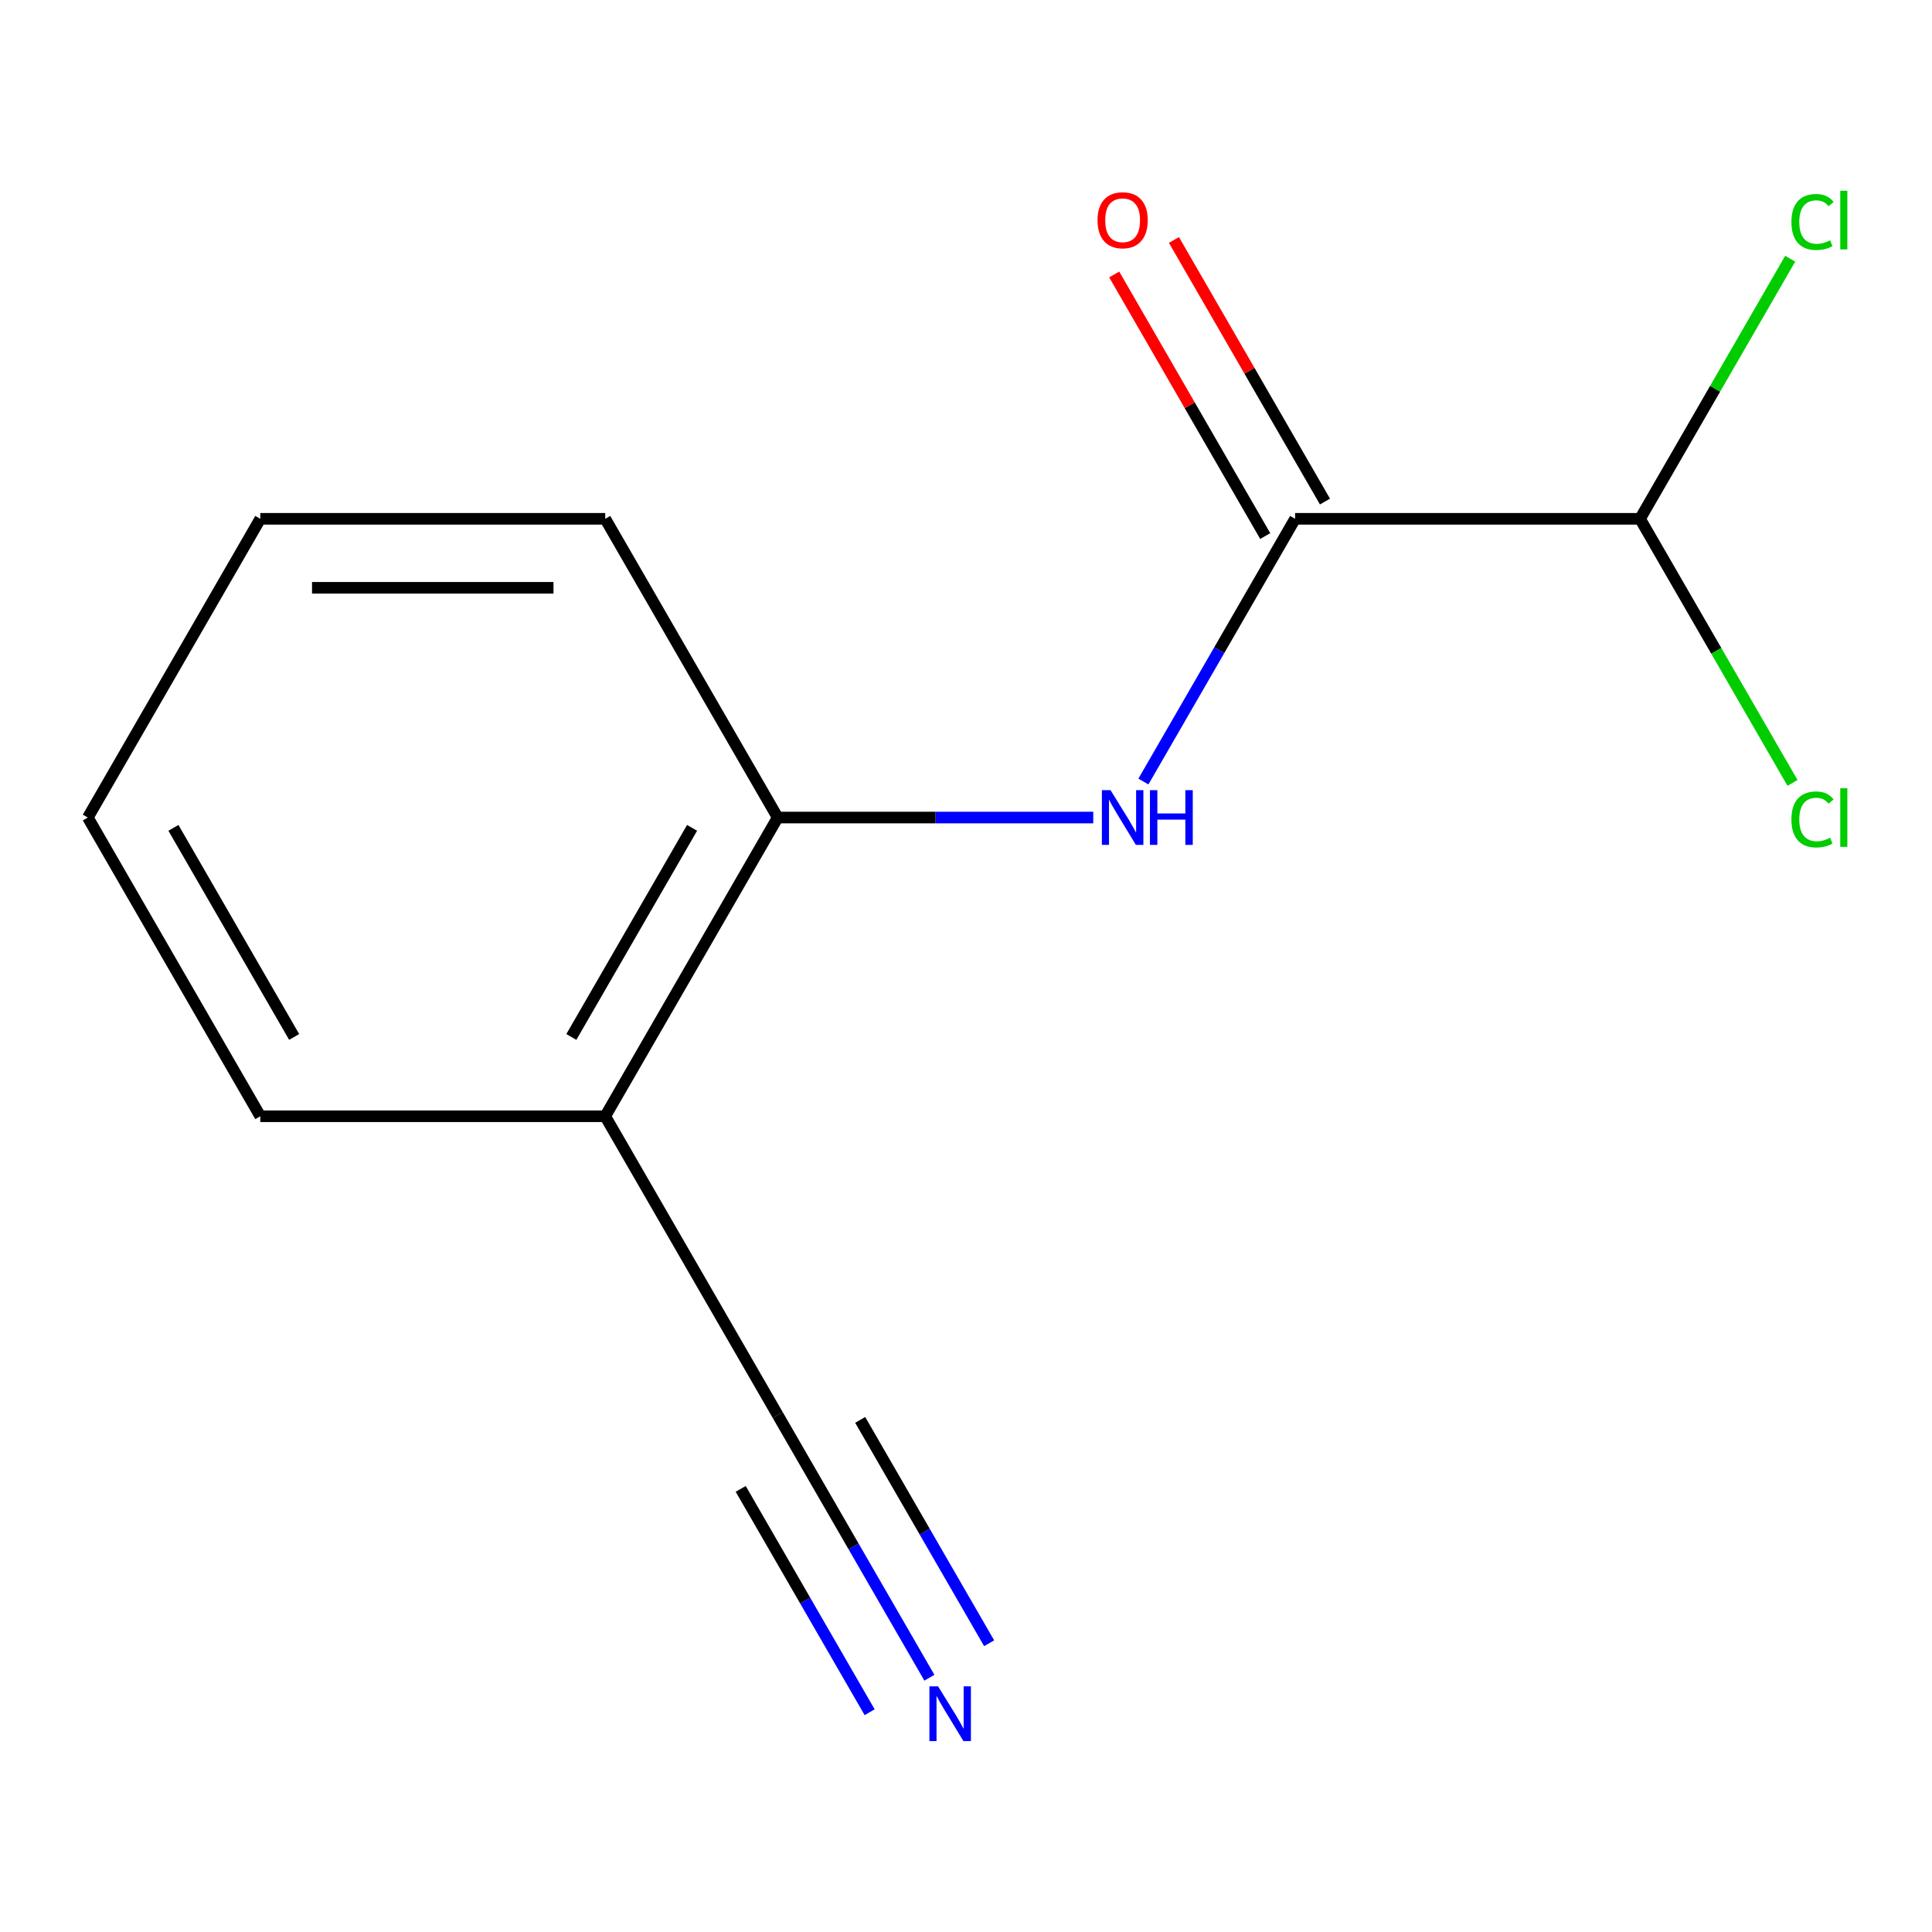 <?xml version='1.0' encoding='iso-8859-1'?>
<svg version='1.1' baseProfile='full'
              xmlns='http://www.w3.org/2000/svg'
                      xmlns:rdkit='http://www.rdkit.org/xml'
                      xmlns:xlink='http://www.w3.org/1999/xlink'
                  xml:space='preserve'
width='1000px' height='1000px' viewBox='0 0 1000 1000'>
<!-- END OF HEADER -->
<rect style='opacity:1.0;fill:#FFFFFF;stroke:none' width='1000' height='1000' x='0' y='0'> </rect>
<path class='bond-0' d='M 670.342,268.534 L 631.083,336.532' style='fill:none;fill-rule:evenodd;stroke:#000000;stroke-width:6px;stroke-linecap:butt;stroke-linejoin:miter;stroke-opacity:1' />
<path class='bond-0' d='M 631.083,336.532 L 591.825,404.53' style='fill:none;fill-rule:evenodd;stroke:#0000FF;stroke-width:6px;stroke-linecap:butt;stroke-linejoin:miter;stroke-opacity:1' />
<path class='bond-5' d='M 670.342,268.534 L 848.881,268.534' style='fill:none;fill-rule:evenodd;stroke:#000000;stroke-width:6px;stroke-linecap:butt;stroke-linejoin:miter;stroke-opacity:1' />
<path class='bond-6' d='M 685.804,259.607 L 646.718,191.909' style='fill:none;fill-rule:evenodd;stroke:#000000;stroke-width:6px;stroke-linecap:butt;stroke-linejoin:miter;stroke-opacity:1' />
<path class='bond-6' d='M 646.718,191.909 L 607.633,124.211' style='fill:none;fill-rule:evenodd;stroke:#FF0000;stroke-width:6px;stroke-linecap:butt;stroke-linejoin:miter;stroke-opacity:1' />
<path class='bond-6' d='M 654.88,277.461 L 615.794,209.763' style='fill:none;fill-rule:evenodd;stroke:#000000;stroke-width:6px;stroke-linecap:butt;stroke-linejoin:miter;stroke-opacity:1' />
<path class='bond-6' d='M 615.794,209.763 L 576.709,142.065' style='fill:none;fill-rule:evenodd;stroke:#FF0000;stroke-width:6px;stroke-linecap:butt;stroke-linejoin:miter;stroke-opacity:1' />
<path class='bond-2' d='M 565.869,423.154 L 484.201,423.154' style='fill:none;fill-rule:evenodd;stroke:#0000FF;stroke-width:6px;stroke-linecap:butt;stroke-linejoin:miter;stroke-opacity:1' />
<path class='bond-2' d='M 484.201,423.154 L 402.533,423.154' style='fill:none;fill-rule:evenodd;stroke:#000000;stroke-width:6px;stroke-linecap:butt;stroke-linejoin:miter;stroke-opacity:1' />
<path class='bond-1' d='M 481.05,868.389 L 441.792,800.391' style='fill:none;fill-rule:evenodd;stroke:#0000FF;stroke-width:6px;stroke-linecap:butt;stroke-linejoin:miter;stroke-opacity:1' />
<path class='bond-1' d='M 441.792,800.391 L 402.533,732.393' style='fill:none;fill-rule:evenodd;stroke:#000000;stroke-width:6px;stroke-linecap:butt;stroke-linejoin:miter;stroke-opacity:1' />
<path class='bond-1' d='M 511.974,850.535 L 478.604,792.737' style='fill:none;fill-rule:evenodd;stroke:#0000FF;stroke-width:6px;stroke-linecap:butt;stroke-linejoin:miter;stroke-opacity:1' />
<path class='bond-1' d='M 478.604,792.737 L 445.235,734.938' style='fill:none;fill-rule:evenodd;stroke:#000000;stroke-width:6px;stroke-linecap:butt;stroke-linejoin:miter;stroke-opacity:1' />
<path class='bond-1' d='M 450.126,886.243 L 416.757,828.444' style='fill:none;fill-rule:evenodd;stroke:#0000FF;stroke-width:6px;stroke-linecap:butt;stroke-linejoin:miter;stroke-opacity:1' />
<path class='bond-1' d='M 416.757,828.444 L 383.387,770.646' style='fill:none;fill-rule:evenodd;stroke:#000000;stroke-width:6px;stroke-linecap:butt;stroke-linejoin:miter;stroke-opacity:1' />
<path class='bond-4' d='M 402.533,423.154 L 313.263,577.773' style='fill:none;fill-rule:evenodd;stroke:#000000;stroke-width:6px;stroke-linecap:butt;stroke-linejoin:miter;stroke-opacity:1' />
<path class='bond-4' d='M 358.219,428.493 L 295.73,536.726' style='fill:none;fill-rule:evenodd;stroke:#000000;stroke-width:6px;stroke-linecap:butt;stroke-linejoin:miter;stroke-opacity:1' />
<path class='bond-10' d='M 402.533,423.154 L 313.263,268.534' style='fill:none;fill-rule:evenodd;stroke:#000000;stroke-width:6px;stroke-linecap:butt;stroke-linejoin:miter;stroke-opacity:1' />
<path class='bond-3' d='M 402.533,732.393 L 313.263,577.773' style='fill:none;fill-rule:evenodd;stroke:#000000;stroke-width:6px;stroke-linecap:butt;stroke-linejoin:miter;stroke-opacity:1' />
<path class='bond-9' d='M 313.263,577.773 L 134.724,577.773' style='fill:none;fill-rule:evenodd;stroke:#000000;stroke-width:6px;stroke-linecap:butt;stroke-linejoin:miter;stroke-opacity:1' />
<path class='bond-7' d='M 848.881,268.534 L 887.741,201.226' style='fill:none;fill-rule:evenodd;stroke:#000000;stroke-width:6px;stroke-linecap:butt;stroke-linejoin:miter;stroke-opacity:1' />
<path class='bond-7' d='M 887.741,201.226 L 926.602,133.918' style='fill:none;fill-rule:evenodd;stroke:#00CC00;stroke-width:6px;stroke-linecap:butt;stroke-linejoin:miter;stroke-opacity:1' />
<path class='bond-8' d='M 848.881,268.534 L 888.342,336.882' style='fill:none;fill-rule:evenodd;stroke:#000000;stroke-width:6px;stroke-linecap:butt;stroke-linejoin:miter;stroke-opacity:1' />
<path class='bond-8' d='M 888.342,336.882 L 927.803,405.23' style='fill:none;fill-rule:evenodd;stroke:#00CC00;stroke-width:6px;stroke-linecap:butt;stroke-linejoin:miter;stroke-opacity:1' />
<path class='bond-13' d='M 134.724,577.773 L 45.455,423.154' style='fill:none;fill-rule:evenodd;stroke:#000000;stroke-width:6px;stroke-linecap:butt;stroke-linejoin:miter;stroke-opacity:1' />
<path class='bond-13' d='M 152.258,536.726 L 89.769,428.493' style='fill:none;fill-rule:evenodd;stroke:#000000;stroke-width:6px;stroke-linecap:butt;stroke-linejoin:miter;stroke-opacity:1' />
<path class='bond-12' d='M 313.263,268.534 L 134.724,268.534' style='fill:none;fill-rule:evenodd;stroke:#000000;stroke-width:6px;stroke-linecap:butt;stroke-linejoin:miter;stroke-opacity:1' />
<path class='bond-12' d='M 286.483,304.242 L 161.505,304.242' style='fill:none;fill-rule:evenodd;stroke:#000000;stroke-width:6px;stroke-linecap:butt;stroke-linejoin:miter;stroke-opacity:1' />
<path class='bond-11' d='M 45.455,423.154 L 134.724,268.534' style='fill:none;fill-rule:evenodd;stroke:#000000;stroke-width:6px;stroke-linecap:butt;stroke-linejoin:miter;stroke-opacity:1' />
<path  class='atom-1' d='M 574.812 408.994
L 584.092 423.994
Q 585.012 425.474, 586.492 428.154
Q 587.972 430.834, 588.052 430.994
L 588.052 408.994
L 591.812 408.994
L 591.812 437.314
L 587.932 437.314
L 577.972 420.914
Q 576.812 418.994, 575.572 416.794
Q 574.372 414.594, 574.012 413.914
L 574.012 437.314
L 570.332 437.314
L 570.332 408.994
L 574.812 408.994
' fill='#0000FF'/>
<path  class='atom-1' d='M 595.212 408.994
L 599.052 408.994
L 599.052 421.034
L 613.532 421.034
L 613.532 408.994
L 617.372 408.994
L 617.372 437.314
L 613.532 437.314
L 613.532 424.234
L 599.052 424.234
L 599.052 437.314
L 595.212 437.314
L 595.212 408.994
' fill='#0000FF'/>
<path  class='atom-2' d='M 485.543 872.852
L 494.823 887.852
Q 495.743 889.332, 497.223 892.012
Q 498.703 894.692, 498.783 894.852
L 498.783 872.852
L 502.543 872.852
L 502.543 901.172
L 498.663 901.172
L 488.703 884.772
Q 487.543 882.852, 486.303 880.652
Q 485.103 878.452, 484.743 877.772
L 484.743 901.172
L 481.063 901.172
L 481.063 872.852
L 485.543 872.852
' fill='#0000FF'/>
<path  class='atom-7' d='M 568.072 113.995
Q 568.072 107.195, 571.432 103.395
Q 574.792 99.595, 581.072 99.595
Q 587.352 99.595, 590.712 103.395
Q 594.072 107.195, 594.072 113.995
Q 594.072 120.875, 590.672 124.795
Q 587.272 128.675, 581.072 128.675
Q 574.832 128.675, 571.432 124.795
Q 568.072 120.915, 568.072 113.995
M 581.072 125.475
Q 585.392 125.475, 587.712 122.595
Q 590.072 119.675, 590.072 113.995
Q 590.072 108.435, 587.712 105.635
Q 585.392 102.795, 581.072 102.795
Q 576.752 102.795, 574.392 105.595
Q 572.072 108.395, 572.072 113.995
Q 572.072 119.715, 574.392 122.595
Q 576.752 125.475, 581.072 125.475
' fill='#FF0000'/>
<path  class='atom-8' d='M 927.231 114.895
Q 927.231 107.855, 930.511 104.175
Q 933.831 100.455, 940.111 100.455
Q 945.951 100.455, 949.071 104.575
L 946.431 106.735
Q 944.151 103.735, 940.111 103.735
Q 935.831 103.735, 933.551 106.615
Q 931.311 109.455, 931.311 114.895
Q 931.311 120.495, 933.631 123.375
Q 935.991 126.255, 940.551 126.255
Q 943.671 126.255, 947.311 124.375
L 948.431 127.375
Q 946.951 128.335, 944.711 128.895
Q 942.471 129.455, 939.991 129.455
Q 933.831 129.455, 930.511 125.695
Q 927.231 121.935, 927.231 114.895
' fill='#00CC00'/>
<path  class='atom-8' d='M 952.511 98.735
L 956.191 98.735
L 956.191 129.095
L 952.511 129.095
L 952.511 98.735
' fill='#00CC00'/>
<path  class='atom-9' d='M 927.231 424.134
Q 927.231 417.094, 930.511 413.414
Q 933.831 409.694, 940.111 409.694
Q 945.951 409.694, 949.071 413.814
L 946.431 415.974
Q 944.151 412.974, 940.111 412.974
Q 935.831 412.974, 933.551 415.854
Q 931.311 418.694, 931.311 424.134
Q 931.311 429.734, 933.631 432.614
Q 935.991 435.494, 940.551 435.494
Q 943.671 435.494, 947.311 433.614
L 948.431 436.614
Q 946.951 437.574, 944.711 438.134
Q 942.471 438.694, 939.991 438.694
Q 933.831 438.694, 930.511 434.934
Q 927.231 431.174, 927.231 424.134
' fill='#00CC00'/>
<path  class='atom-9' d='M 952.511 407.974
L 956.191 407.974
L 956.191 438.334
L 952.511 438.334
L 952.511 407.974
' fill='#00CC00'/>
</svg>
